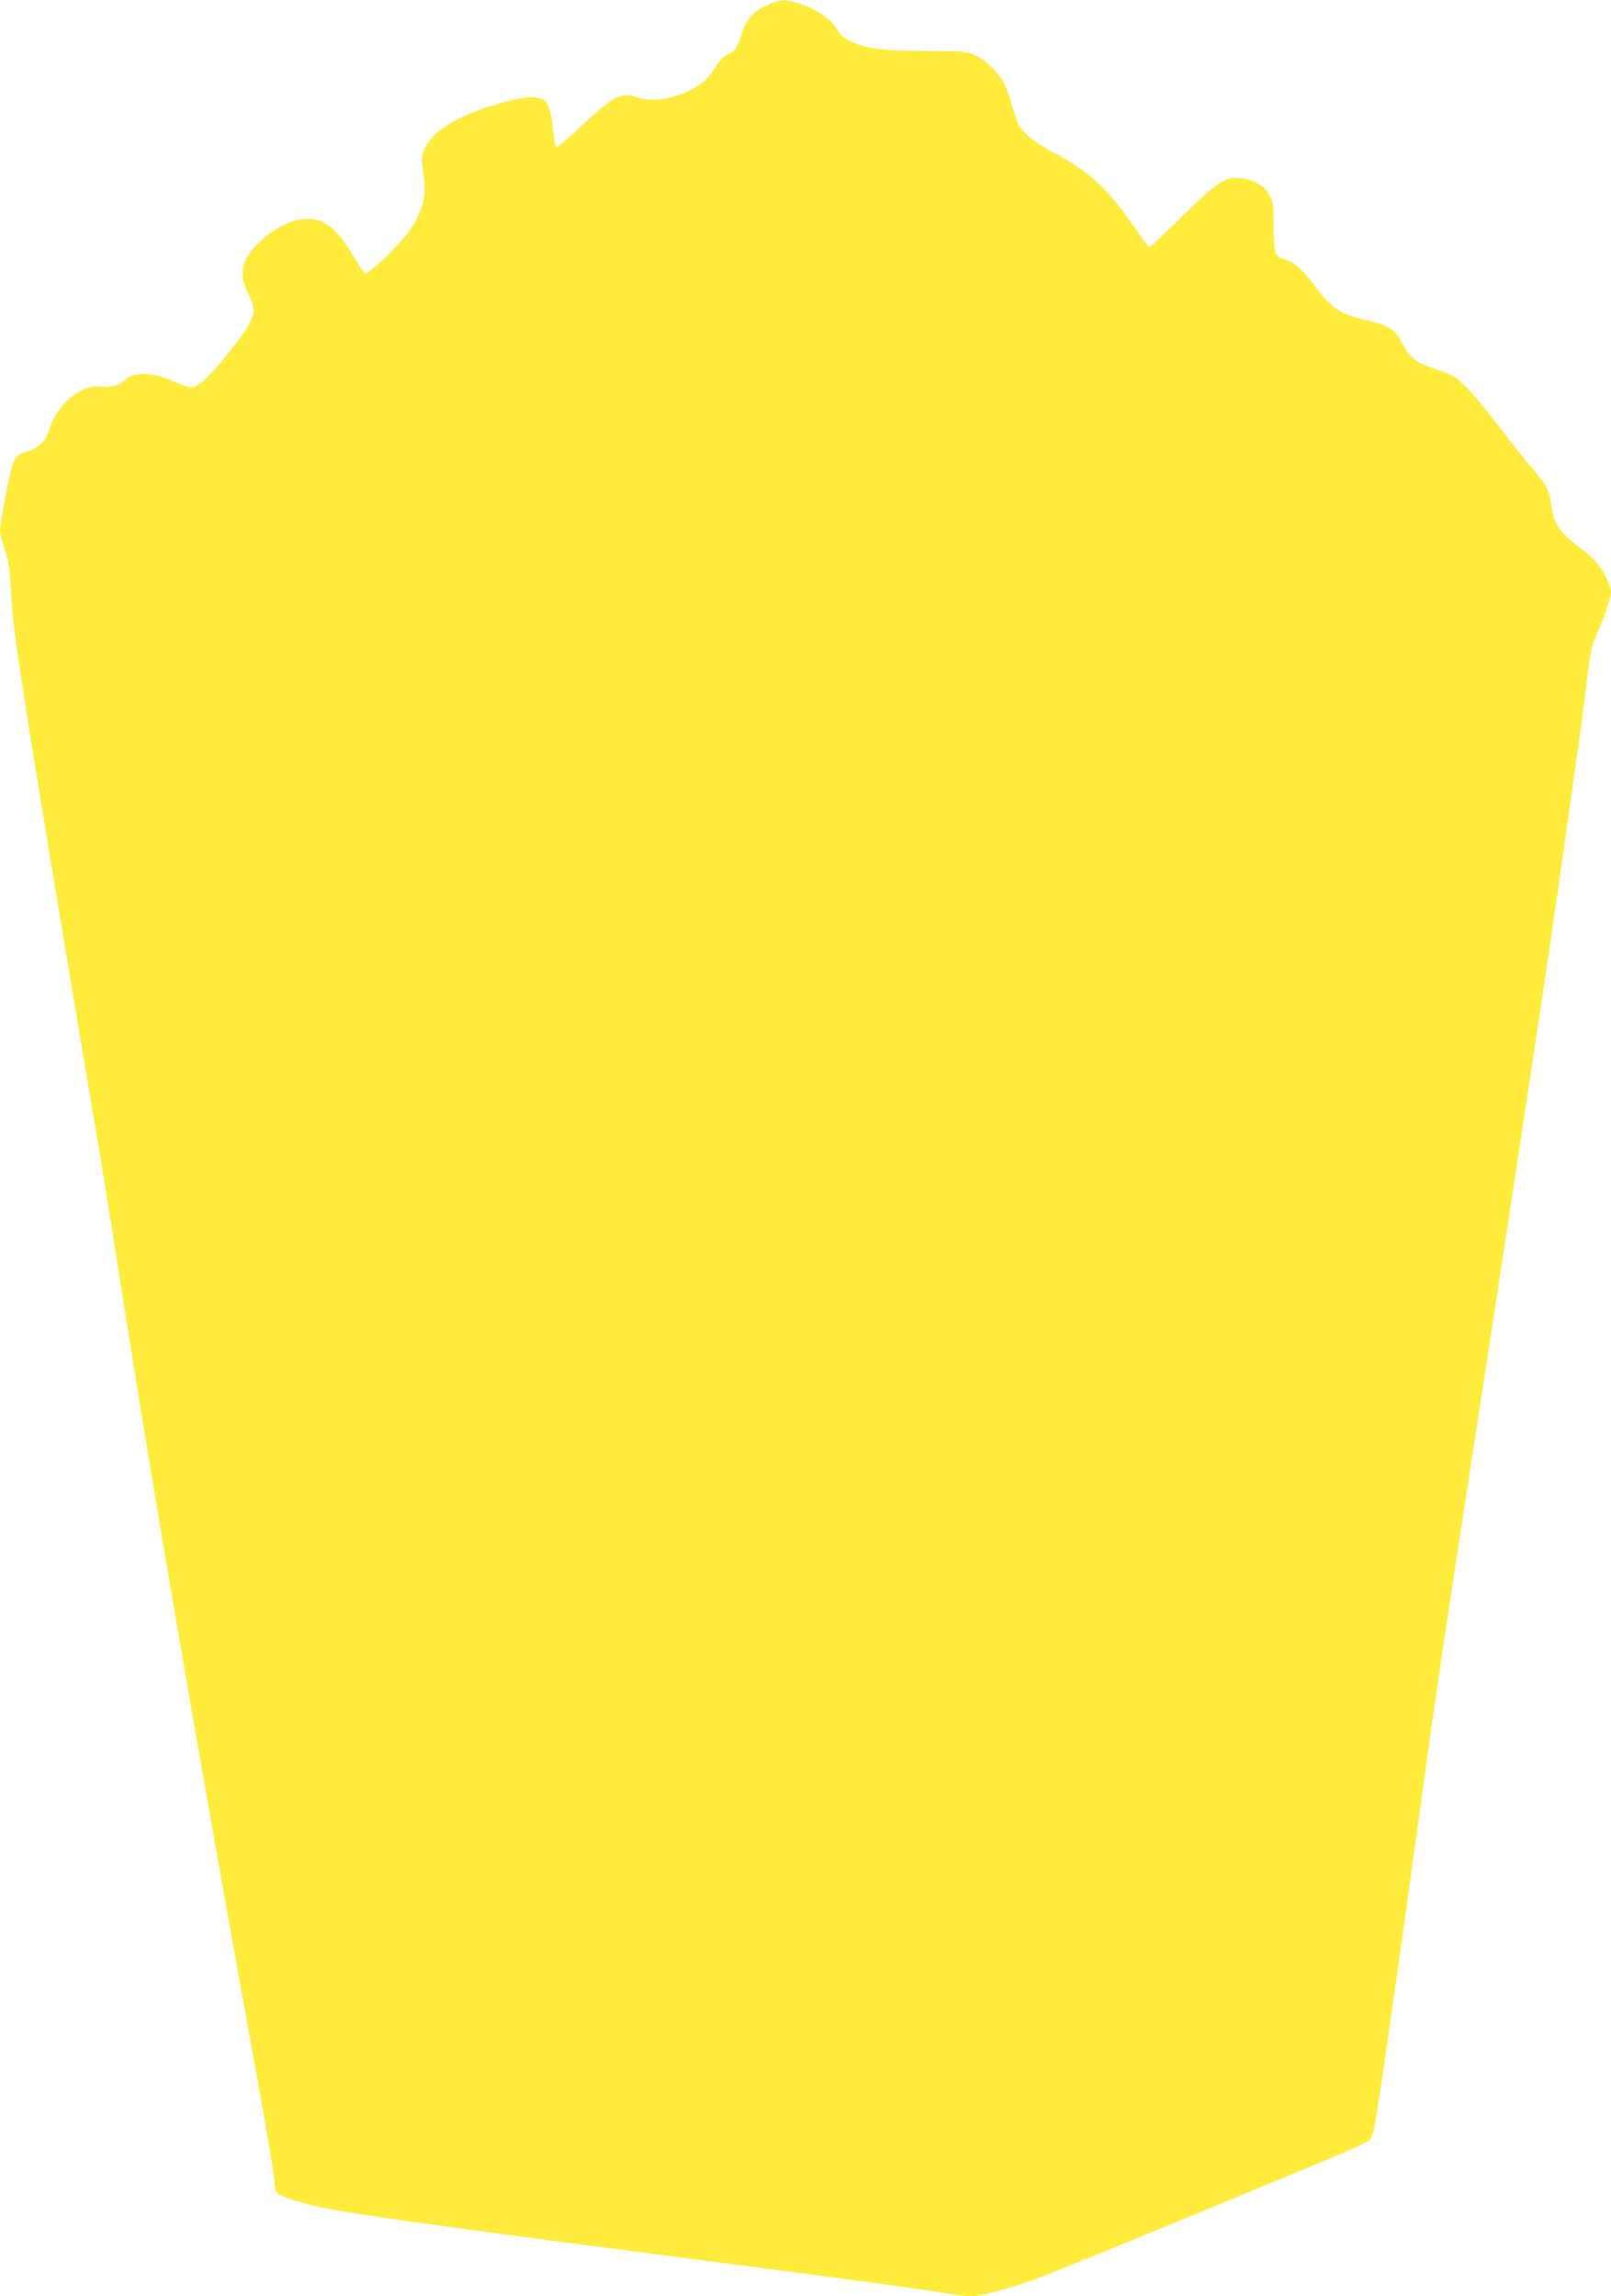 <?xml version="1.0" standalone="no"?>
<!DOCTYPE svg PUBLIC "-//W3C//DTD SVG 20010904//EN"
 "http://www.w3.org/TR/2001/REC-SVG-20010904/DTD/svg10.dtd">
<svg version="1.0" xmlns="http://www.w3.org/2000/svg"
 width="898pt" height="1280pt" viewBox="0 0 898 1280"
 preserveAspectRatio="xMidYMid meet">
<g transform="translate(0,1280) scale(0.1,-0.1)"
fill="#ffeb3b" stroke="none">
<path d="M4285 12775 c-83 -34 -128 -84 -154 -172 -21 -72 -39 -95 -79 -108
-13 -4 -39 -31 -58 -61 -19 -29 -44 -63 -57 -75 -92 -88 -267 -137 -372 -105
-107 33 -135 20 -325 -157 -69 -65 -130 -117 -136 -117 -7 0 -14 28 -18 73
-10 103 -25 163 -46 182 -32 29 -98 30 -206 2 -262 -67 -428 -164 -470 -272
-15 -41 -16 -55 -4 -131 20 -137 -3 -221 -94 -341 -56 -75 -214 -223 -230
-217 -6 2 -36 45 -66 95 -94 157 -159 209 -259 209 -90 0 -208 -64 -294 -160
-75 -84 -84 -158 -30 -263 50 -100 37 -135 -125 -339 -100 -124 -160 -178
-199 -178 -11 0 -50 14 -86 30 -118 56 -237 60 -282 10 -24 -26 -84 -42 -132
-35 -108 17 -247 -99 -289 -241 -18 -63 -55 -99 -125 -122 -45 -14 -57 -23
-72 -55 -18 -35 -76 -333 -77 -388 0 -15 12 -60 26 -100 21 -61 27 -102 35
-234 8 -157 18 -230 100 -760 37 -237 222 -1352 369 -2220 33 -192 87 -525
120 -740 190 -1218 451 -2738 760 -4437 66 -361 120 -679 120 -706 0 -30 6
-56 14 -65 25 -25 159 -66 296 -91 246 -45 761 -115 2235 -306 656 -85 1040
-137 1179 -160 137 -23 168 -24 233 -9 145 35 245 67 398 129 404 163 721 294
1525 627 113 47 214 93 224 103 15 14 25 55 43 167 38 241 147 1007 228 1603
101 733 137 980 321 2170 146 947 246 1602 384 2520 82 551 205 1421 230 1630
25 217 29 236 74 335 19 44 43 110 53 146 17 65 17 66 -7 125 -29 69 -77 125
-170 194 -97 72 -131 125 -144 229 -10 78 -25 107 -102 196 -38 44 -120 148
-183 230 -120 159 -205 253 -258 286 -18 11 -67 31 -108 44 -94 29 -138 62
-171 128 -46 91 -78 113 -204 141 -149 34 -197 65 -289 190 -68 91 -122 139
-174 152 -49 12 -57 35 -57 178 0 111 -3 136 -21 173 -27 55 -87 92 -163 100
-87 9 -125 -16 -327 -214 -97 -95 -179 -173 -182 -173 -3 0 -46 57 -94 128
-141 204 -248 301 -450 407 -95 49 -162 105 -187 153 -7 15 -23 62 -35 105
-12 43 -31 97 -42 119 -32 62 -104 133 -162 159 -49 23 -63 24 -277 25 -244 1
-321 11 -413 51 -44 20 -62 35 -80 66 -30 56 -104 109 -195 141 -94 32 -111
32 -187 1z"/>
</g>
</svg>
